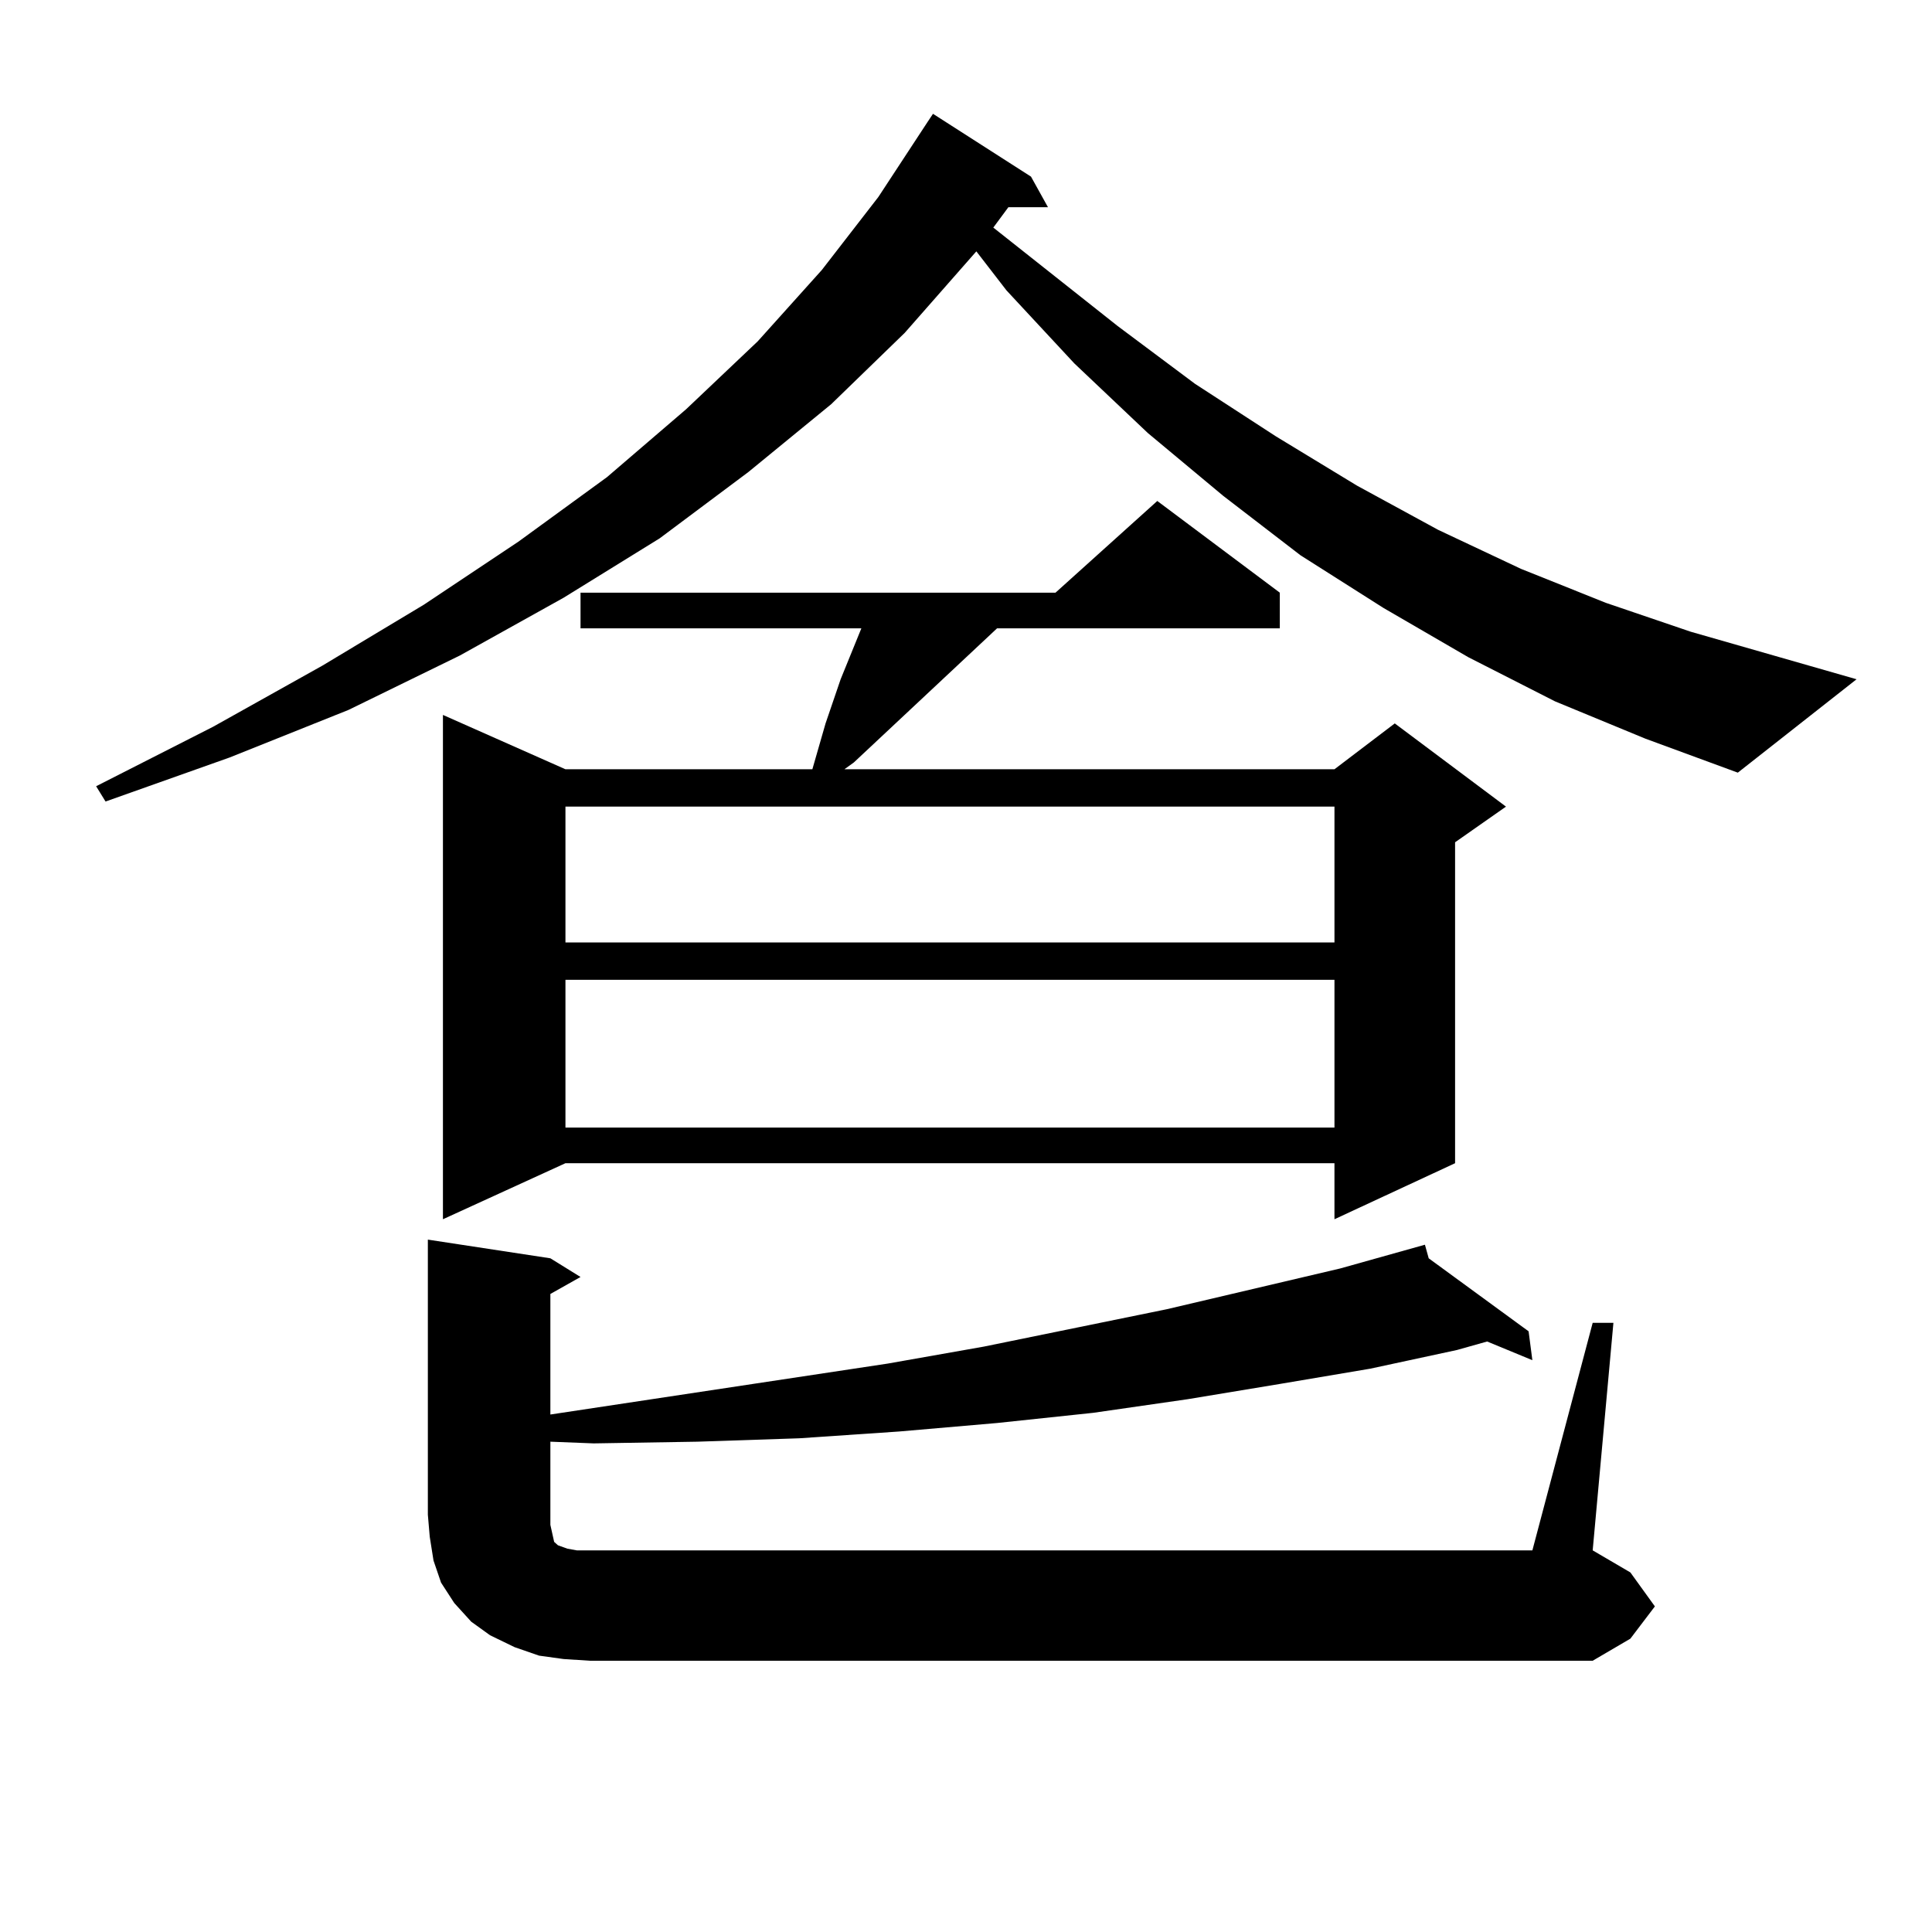 <?xml version="1.0" encoding="utf-8"?>
<!-- Generator: Adobe Illustrator 16.0.0, SVG Export Plug-In . SVG Version: 6.00 Build 0)  -->
<!DOCTYPE svg PUBLIC "-//W3C//DTD SVG 1.1//EN" "http://www.w3.org/Graphics/SVG/1.1/DTD/svg11.dtd">
<svg version="1.1" id="图层_1" xmlns="http://www.w3.org/2000/svg" xmlns:xlink="http://www.w3.org/1999/xlink" x="0px" y="0px"
	 width="1000px" height="1000px" viewBox="0 0 1000 1000" enable-background="new 0 0 1000 1000" xml:space="preserve">
<path d="M804.859,363.012l-44.877-22.852l-43.901-25.488l-42.926-27.246l-39.999-30.762l-39.023-32.52l-38.048-36.035
	l-35.121-37.793l-15.609-20.215l-37.072,42.188l-38.048,36.914l-42.926,35.156l-45.853,34.277l-49.755,30.762l-53.657,29.883
	l-57.56,28.125l-61.462,24.609l-64.389,22.852l-4.878-7.91l60.486-30.762l56.584-31.641l52.682-31.641l48.779-32.52l45.853-33.398
	l40.975-35.156l37.072-35.156l33.17-36.914l29.268-37.793l25.365-38.672l2.927-4.395l50.73,32.52l8.78,15.82h-20.487l-7.805,10.547
	l64.389,50.977l39.999,29.883l41.95,27.246l41.95,25.488l41.95,22.852l42.926,20.215l43.901,17.578l43.901,14.941l85.852,24.609
	l-61.462,48.34l-47.804-17.578L804.859,363.012z M824.371,684.691h10.731l-10.731,117.773l19.512,11.426l12.683,17.578
	l-12.683,16.699l-19.512,11.426H305.359l-13.658-0.879l-12.683-1.758l-12.683-4.395l-12.683-6.152l-9.756-7.031l-8.78-9.668
	l-6.829-10.547l-3.902-11.426l-1.951-12.305l-0.976-11.426V641.625l63.413,9.668l15.609,9.668l-15.609,8.789v62.402l174.63-26.367
	l49.755-8.789l94.632-19.336l89.754-21.094l43.901-12.305l1.951,7.031l51.706,37.793l1.951,14.941l-23.414-9.668l-15.609,4.395
	l-44.877,9.668l-46.828,7.91l-47.804,7.91l-48.779,7.031l-49.755,5.273l-50.73,4.395l-51.706,3.516l-52.682,1.758l-53.657,0.879
	l-22.438-0.879v43.066l0.976,4.395l0.976,4.395l1.951,1.758l4.878,1.758l4.878,0.879h6.829h487.793L824.371,684.691z
	 M662.423,306.762v18.457H516.085l-74.145,69.434l-4.878,3.516h253.652l31.219-23.73l57.56,43.066l-26.341,18.457v166.113
	l-62.438,29.004v-29.004H292.676l-63.413,29.004V370.043l63.413,28.125h127.802l6.829-23.73l7.805-22.852l10.731-26.367H300.481
	v-18.457h245.848l52.682-47.461L662.423,306.762z M292.676,417.504v70.313h398.039v-70.313H292.676z M292.676,507.152v76.465
	h398.039v-76.465H292.676z"/>
</svg>
